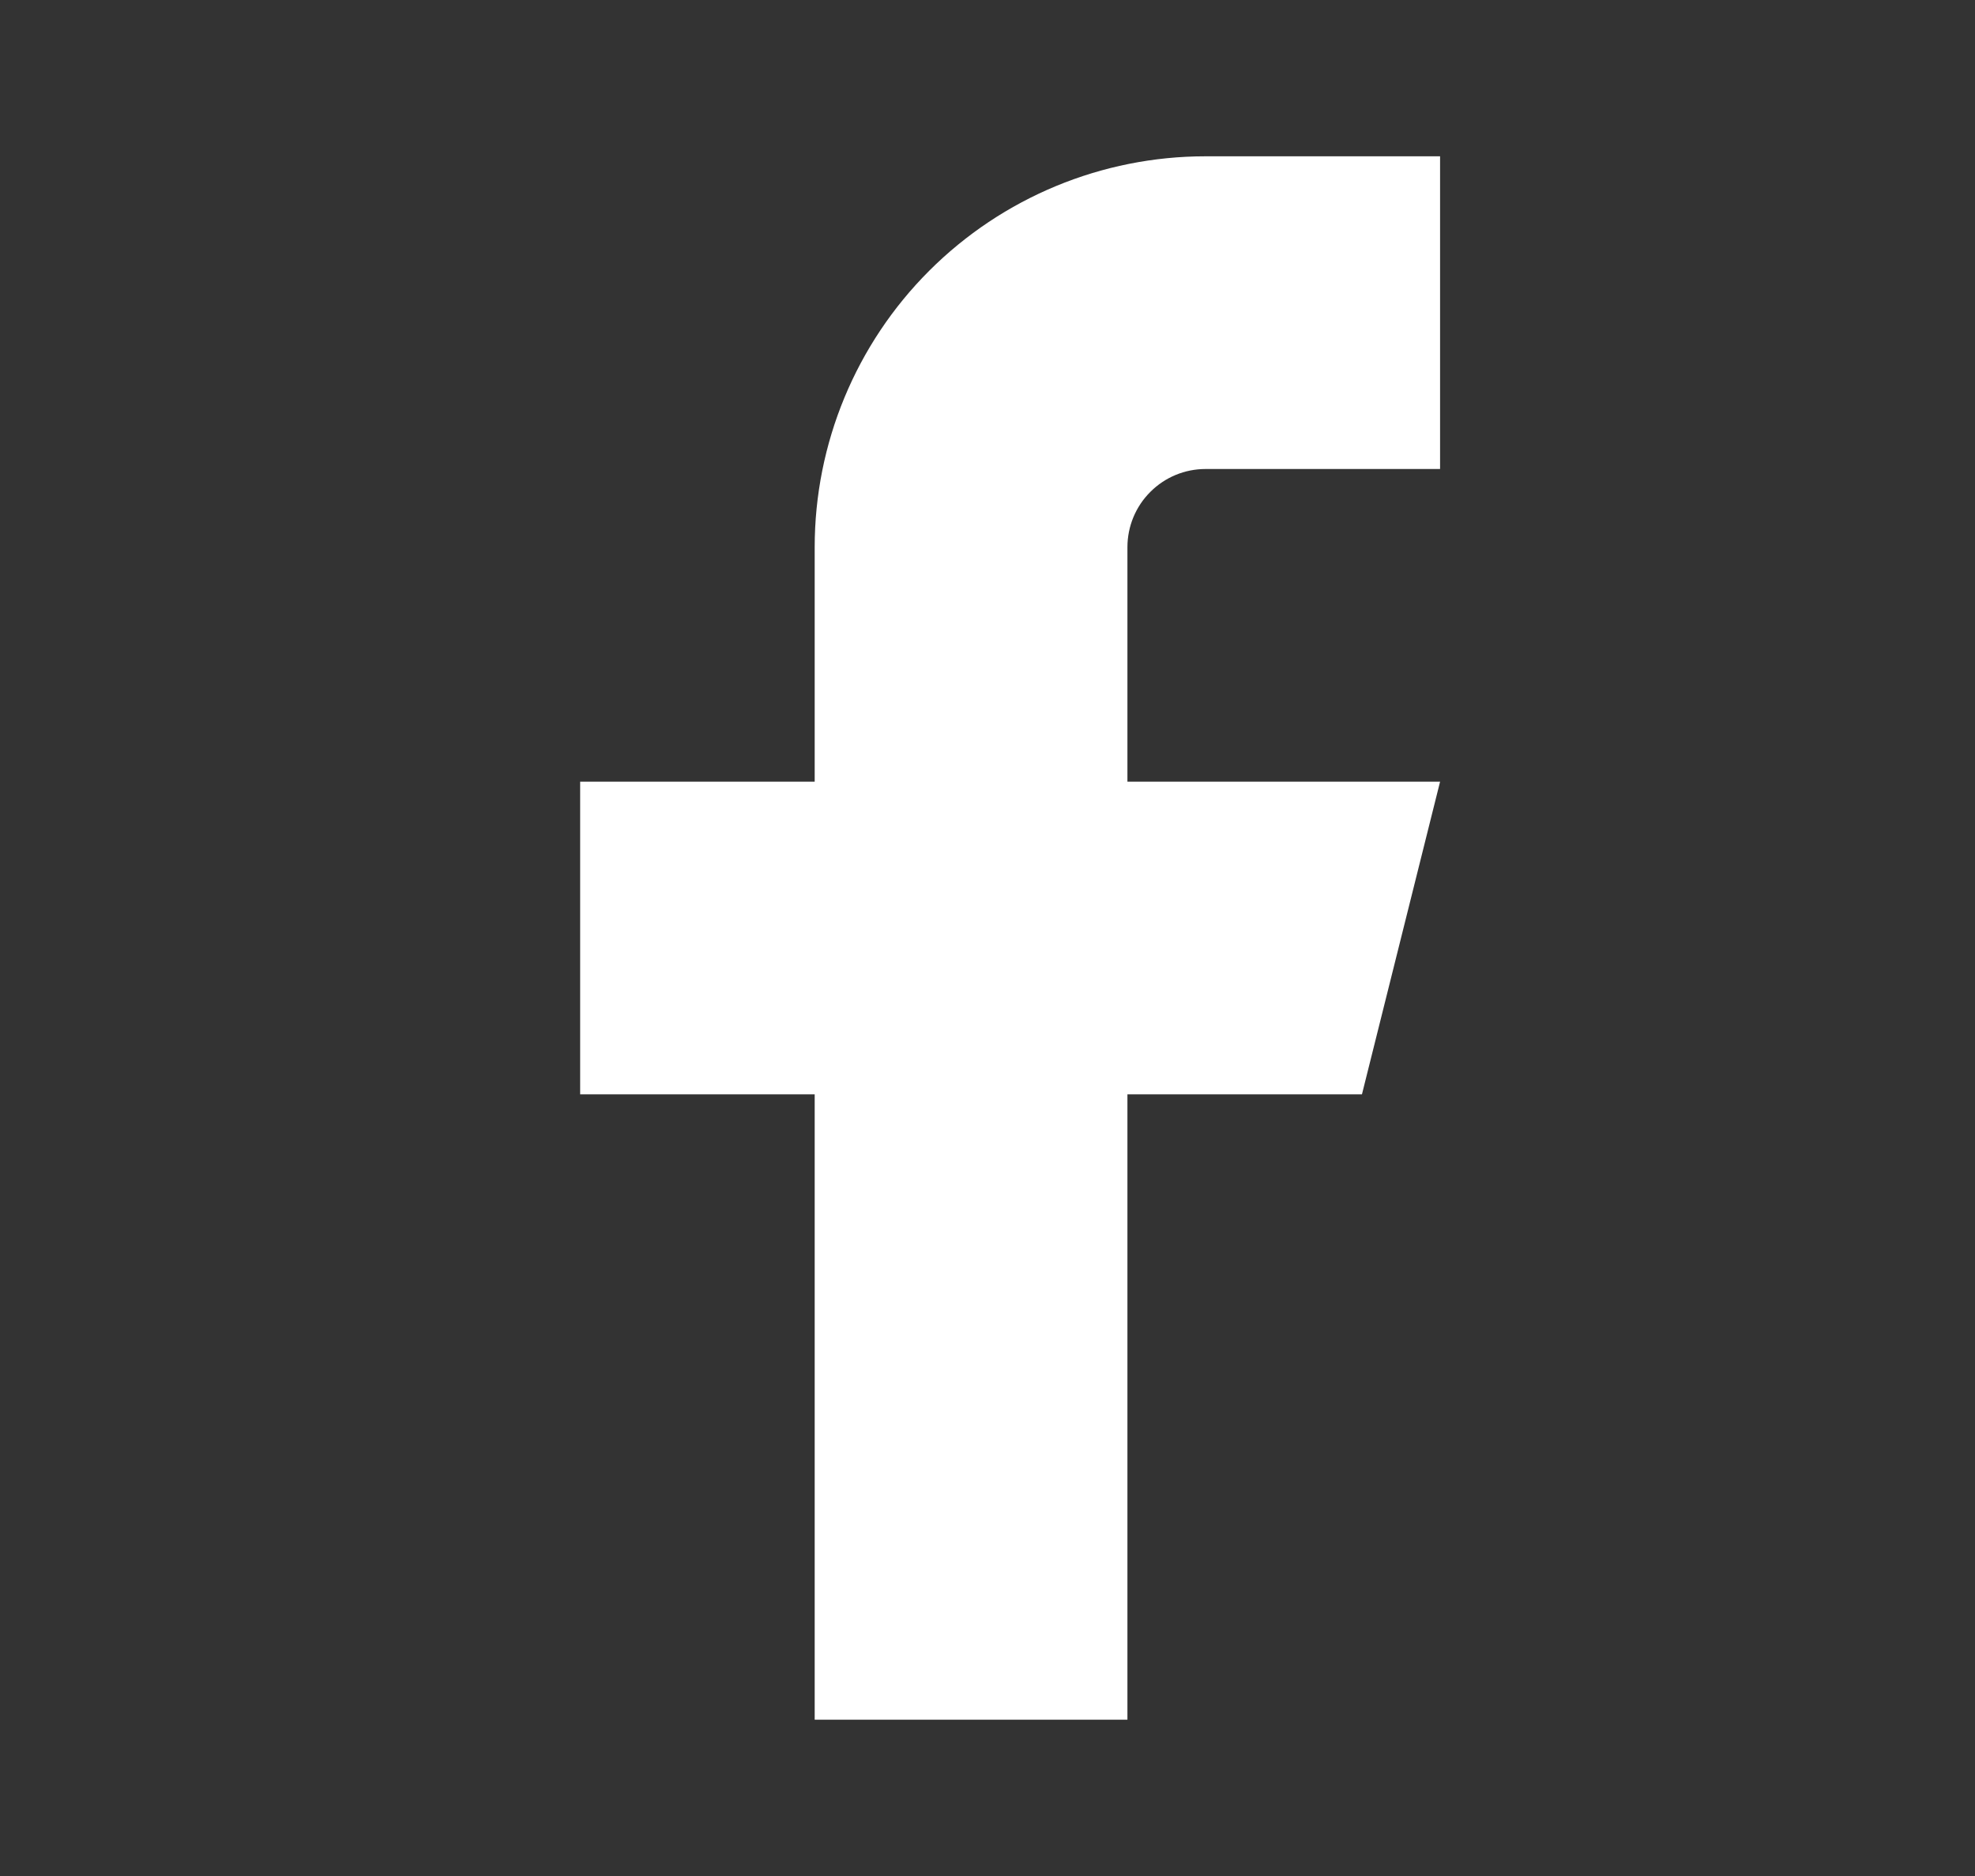 <svg width="20" height="19" viewBox="0 0 20 19" fill="none" xmlns="http://www.w3.org/2000/svg">
<rect x="0" y="0" width="20" height="19" fill="#333333" stroke="none"/>
<path d="M14.583 1.583H12.208C11.159 1.583 10.152 2 9.409 2.743C8.667 3.485 8.25 4.492 8.25 5.542V7.917H5.875V11.083H8.25V17.417H11.417V11.083H13.792L14.583 7.917H11.417V5.542C11.417 5.332 11.5 5.13 11.649 4.982C11.797 4.833 11.998 4.75 12.208 4.75H14.583V1.583Z" fill="white"/>
</svg>
